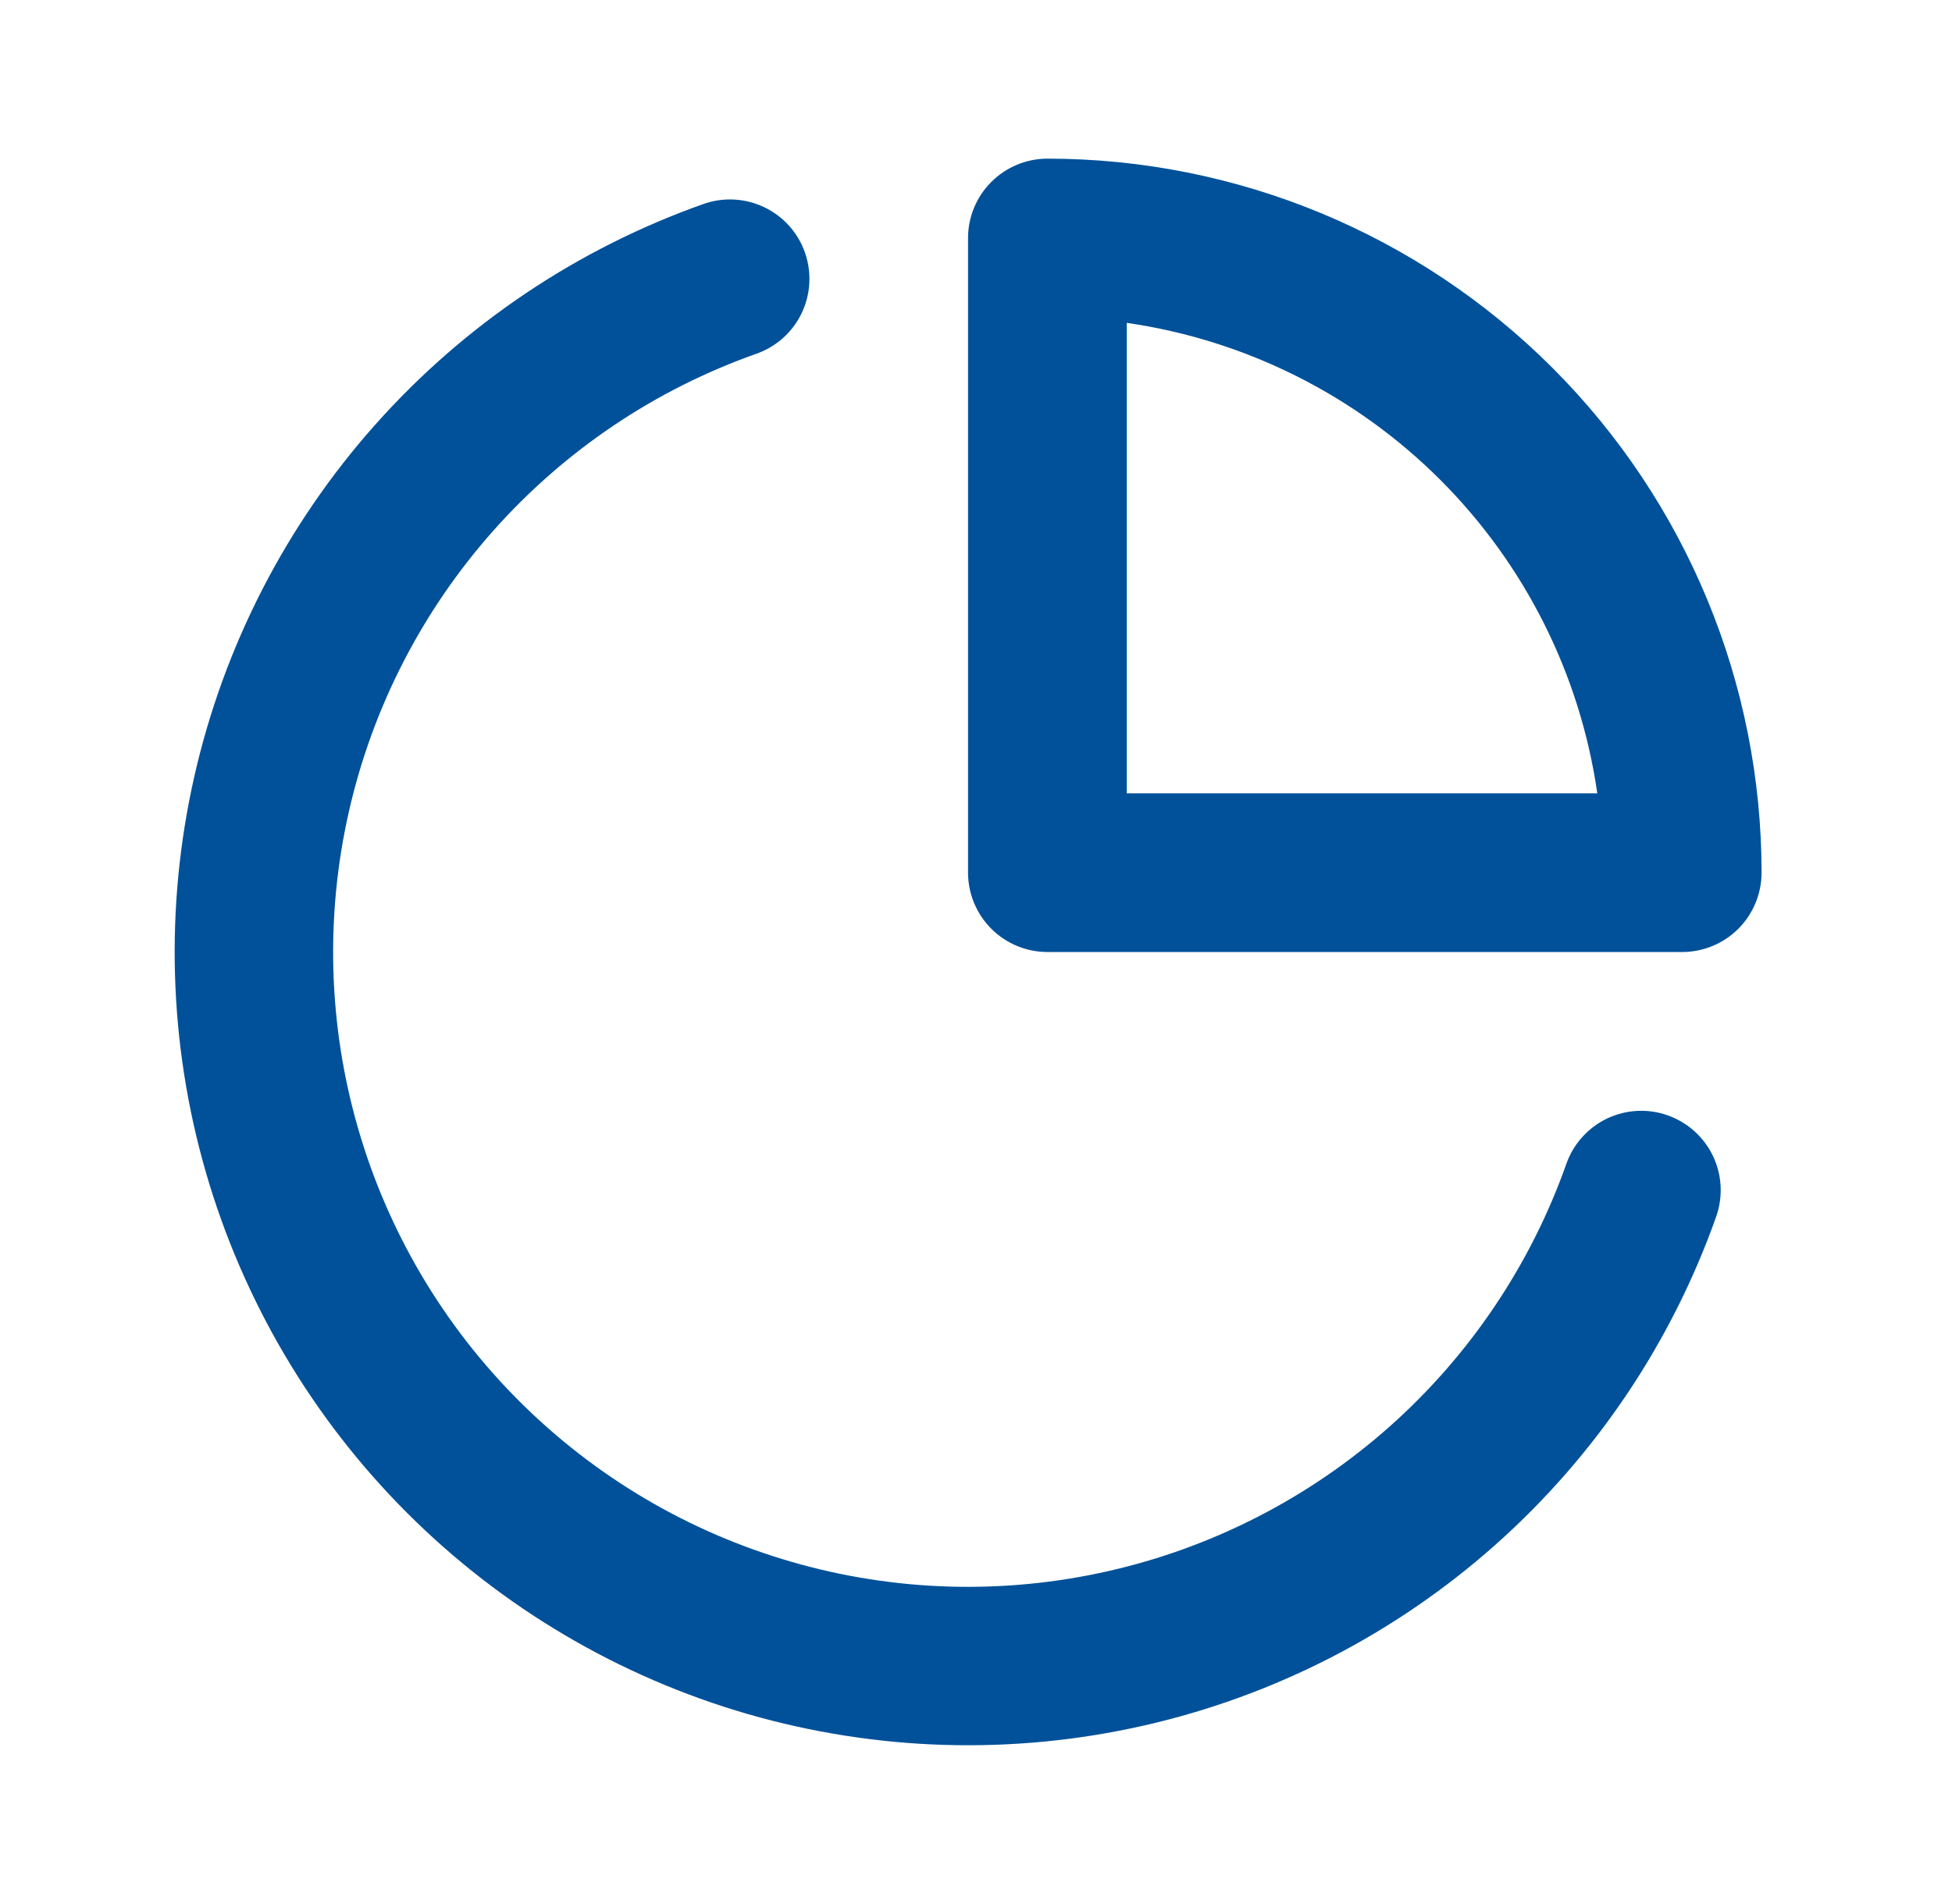 <?xml version="1.0" encoding="UTF-8"?>
<svg xmlns="http://www.w3.org/2000/svg" width="41" height="40" viewBox="0 0 41 40" fill="none">
  <g clip-path="url(#clip0_2330_70)">
    <path d="M22 3.333C21.558 3.333 21.134 3.509 20.822 3.822C20.509 4.134 20.333 4.558 20.333 5V18.333C20.333 18.775 20.509 19.199 20.822 19.512C21.134 19.824 21.558 20 22 20H35.333C35.775 20 36.199 19.824 36.512 19.512C36.824 19.199 37 18.775 37 18.333C37 14.355 35.42 10.54 32.607 7.727C29.794 4.914 25.978 3.333 22 3.333ZM23.667 16.667V6.783C26.16 7.143 28.471 8.3 30.252 10.081C32.034 11.863 33.191 14.173 33.55 16.667H23.667Z" fill="#005199"></path>
    <path d="M35.033 23.433C34.827 23.359 34.607 23.327 34.388 23.338C34.169 23.349 33.954 23.404 33.755 23.498C33.557 23.593 33.38 23.725 33.233 23.889C33.086 24.052 32.973 24.243 32.9 24.45C32.149 26.573 30.872 28.472 29.189 29.968C27.506 31.464 25.471 32.51 23.275 33.007C21.078 33.505 18.792 33.438 16.628 32.812C14.464 32.187 12.495 31.024 10.902 29.431C9.309 27.839 8.146 25.869 7.521 23.705C6.896 21.542 6.829 19.255 7.326 17.059C7.823 14.862 8.869 12.827 10.366 11.144C11.862 9.461 13.76 8.184 15.883 7.433C16.301 7.287 16.644 6.982 16.836 6.583C17.028 6.185 17.054 5.726 16.908 5.308C16.763 4.891 16.457 4.548 16.058 4.356C15.66 4.164 15.201 4.137 14.783 4.283C12.129 5.221 9.754 6.817 7.883 8.92C6.011 11.024 4.703 13.568 4.081 16.314C3.459 19.06 3.542 21.919 4.323 24.624C5.105 27.329 6.559 29.792 8.55 31.783C10.541 33.774 13.004 35.228 15.709 36.01C18.415 36.791 21.273 36.875 24.02 36.252C26.766 35.63 29.309 34.322 31.413 32.45C33.517 30.579 35.112 28.205 36.05 25.55C36.194 25.134 36.168 24.679 35.978 24.282C35.787 23.886 35.448 23.581 35.033 23.433Z" fill="#005199"></path>
  </g>
  <defs>
    <clipPath id="clip0_2330_70">
      <rect width="40" height="40" fill="white" transform="translate(0.333)"></rect>
    </clipPath>
  </defs>
</svg>
